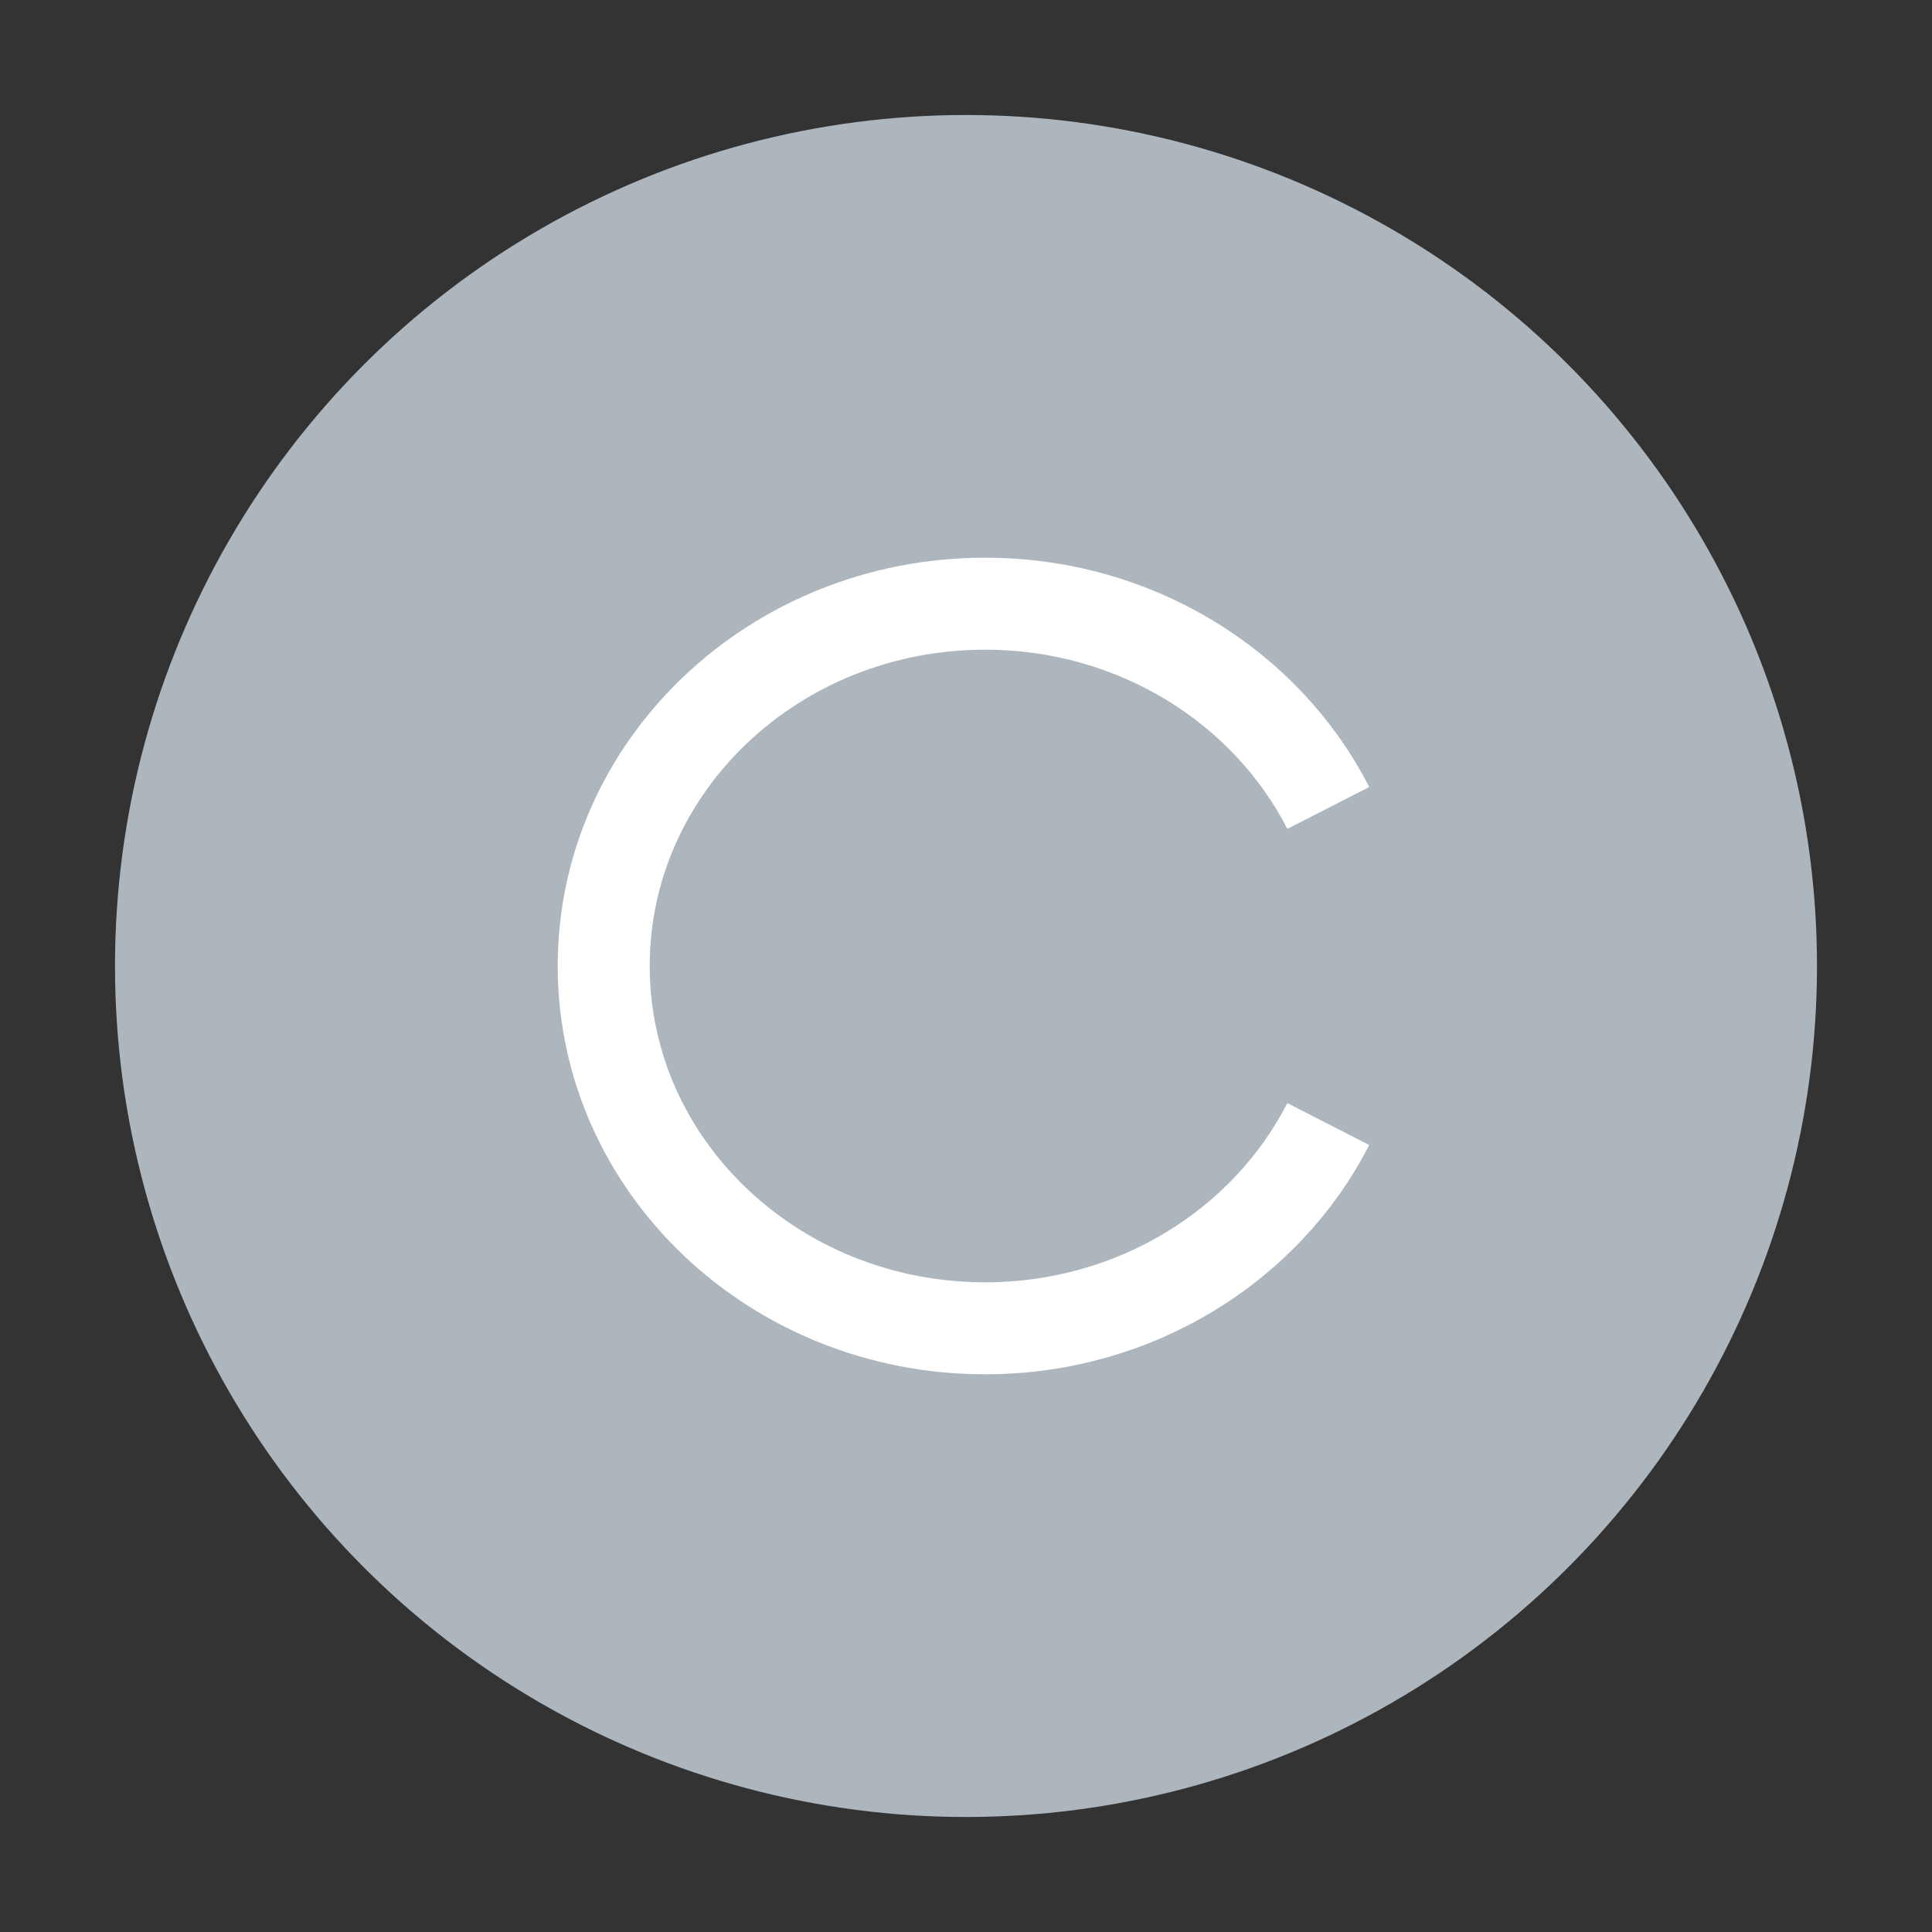 <svg width="21" height="21" viewBox="0 0 21 21" fill="none" xmlns="http://www.w3.org/2000/svg">
	<rect x="0" y="0" width="21" height="21" fill="#333333" stroke="none"/>
	<circle cx="10.5" cy="10.5" r="8.75" fill="#ADB5BD" stroke="#ADB5BD" stroke-linejoin="round"/>
	<path d="M14.438 8.782C13.766 7.468 12.348 6.562 10.707 6.562C8.418 6.562 6.562 8.325 6.562 10.5C6.562 12.675 8.418 14.438 10.707 14.438C12.348 14.438 13.766 13.532 14.438 12.218" stroke="white" stroke-linejoin="round"/>
</svg>
